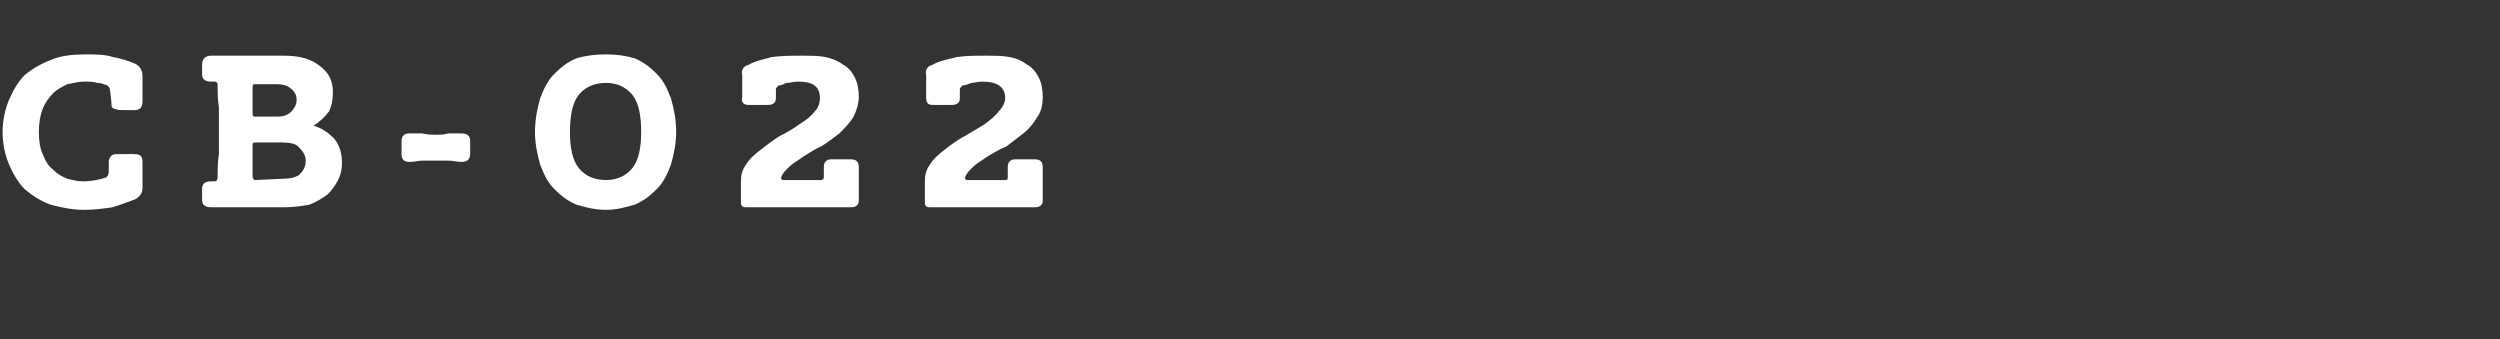 <?xml version="1.0" standalone="no"?><!DOCTYPE svg PUBLIC "-//W3C//DTD SVG 1.1//EN" "http://www.w3.org/Graphics/SVG/1.1/DTD/svg11.dtd"><svg xmlns="http://www.w3.org/2000/svg" version="1.1" width="193px" height="26.2px" viewBox="0 -1 193 26.2" style="top:-1px"><rect x="0" y="-1" width="193" height="26.2" fill="#333333" stroke="none"/><desc>CB 022</desc><defs/><g id="Polygon40335"><path d="m11 13.5c0 .4-.2.7-.6.9c-.5.2-1.1.4-1.7.6c-.7.1-1.4.2-2.2.2c-1 0-1.8-.2-2.6-.4c-.8-.3-1.4-.7-2-1.2c-.5-.5-.9-1.2-1.2-1.9c-.3-.7-.5-1.6-.5-2.5c0-.9.2-1.8.5-2.5c.3-.7.7-1.4 1.2-1.9c.6-.5 1.3-.9 2.1-1.2c.7-.3 1.6-.4 2.6-.4c.8 0 1.5 0 2.1.2c.6.1 1.2.3 1.7.5c.4.2.6.5.6 1c0 .1 0 .3 0 .5c0 .1 0 .3 0 .5c0 .1 0 .3 0 .4c0 .2 0 .4 0 .5c0 .5-.2.7-.6.7c-.1 0-.2 0-.3 0c-.2 0-.3 0-.4 0c.01-.04-.1 0-.1 0c0 0-.31-.02-.3 0c-.2 0-.4-.1-.5-.1c-.2-.1-.2-.2-.2-.5c0 0-.1-.9-.1-.9c0-.2-.1-.3-.2-.4c-.3-.1-.5-.2-.8-.2c-.3-.1-.6-.1-1-.1c-.4 0-.8.1-1.3.2c-.4.2-.8.4-1.1.7c-.3.3-.6.7-.8 1.2c-.2.5-.3 1.1-.3 1.8c0 .7.1 1.3.3 1.7c.2.5.4.9.8 1.2c.3.3.6.5 1.1.7c.4.1.8.2 1.2.2c.6 0 1.2-.1 1.8-.3c.1-.1.2-.2.2-.5c0 0 0-.8 0-.8c.1-.4.3-.5.6-.5c.2 0 .3 0 .4 0c.1 0 .2 0 .3 0c0-.02.2 0 .2 0c0 0 .31-.04.3 0c.3 0 .5 0 .6.1c.1 0 .2.2.2.5c0 .2 0 .3 0 .5c0 .2 0 .3 0 .5c0 .1 0 .3 0 .5c0 .1 0 .3 0 .5c0 0 0 0 0 0zm5.3-8.2c-.5 0-.7-.2-.7-.6c0 0 0-.7 0-.7c0-.4.2-.7.7-.7c0 0 5.7 0 5.7 0c1.2 0 2.1.3 2.7.8c.7.5 1 1.2 1 2c0 .6-.1 1.1-.3 1.5c-.3.4-.7.8-1.2 1.1c.7.2 1.2.6 1.6 1c.4.5.6 1.1.6 1.9c0 .5-.1.9-.3 1.3c-.2.4-.5.8-.8 1.1c-.4.3-.9.6-1.4.8c-.6.1-1.2.2-1.9.2c0 0-5.7 0-5.7 0c-.5 0-.7-.2-.7-.6c0 0 0-.8 0-.8c0-.4.2-.6.7-.6c0 0 .3 0 .3 0c.1 0 .2-.1.2-.3c0-.6 0-1.2.1-1.8c0-.6 0-1.2 0-1.9c0-.6 0-1.2 0-1.7c-.1-.6-.1-1.2-.1-1.8c0-.1-.1-.2-.2-.2c0 0-.3 0-.3 0zm5.1 2.7c.5 0 .8-.1 1.1-.4c.2-.2.4-.5.4-.9c0-.4-.2-.7-.5-.9c-.2-.2-.6-.3-1-.3c0 0-1.7 0-1.7 0c-.1 0-.2 0-.2.2c0 0 0 2.1 0 2.1c0 .2.1.2.2.2c0 0 1.7 0 1.7 0zm-1.9 4.6c0 .2.1.3.2.3c0 0 2.1-.1 2.1-.1c.6 0 1-.1 1.3-.3c.3-.3.5-.6.5-1.1c0-.4-.2-.7-.5-1c-.2-.3-.7-.4-1.3-.4c0 0-2.1 0-2.1 0c-.1 0-.2 0-.2.2c0 0 0 2.4 0 2.4zm16.8-1.8c0 .5-.2.7-.7.7c-.3 0-.6-.1-1-.1c-.3 0-.6 0-1 0c-.3 0-.6 0-1 0c-.3 0-.6.1-1 .1c-.4 0-.6-.2-.6-.6c0 0 0-1 0-1c0-.4.2-.6.6-.6c.4 0 .7 0 1 0c.4.1.7.1 1 .1c.4 0 .7 0 1-.1c.4 0 .7 0 1 0c.5 0 .7.2.7.6c-.01.05 0 .9 0 .9c0 0-.01.03 0 0zm5-1.6c0-1 .2-1.9.4-2.6c.3-.8.6-1.4 1.1-1.9c.5-.5 1-.9 1.7-1.2c.7-.2 1.4-.3 2.3-.3c.8 0 1.5.1 2.2.3c.7.3 1.2.7 1.7 1.2c.5.5.8 1.1 1.1 1.9c.2.7.4 1.6.4 2.6c0 .9-.2 1.8-.4 2.5c-.3.8-.6 1.4-1.1 1.9c-.5.5-1 .9-1.7 1.2c-.7.2-1.4.4-2.2.4c-.9 0-1.6-.2-2.3-.4c-.7-.3-1.2-.7-1.7-1.2c-.5-.5-.8-1.1-1.1-1.9c-.2-.7-.4-1.6-.4-2.5zm2.7 0c0 1.2.2 2.2.7 2.8c.5.6 1.2.9 2.1.9c.8 0 1.5-.3 2-.9c.5-.6.7-1.6.7-2.8c0-1.3-.2-2.3-.7-2.9c-.5-.6-1.2-.9-2-.9c-.9 0-1.6.3-2.1.9c-.5.6-.7 1.6-.7 2.9zm13.8-2.1c-.4 0-.6-.2-.5-.6c0 0 0-1.7 0-1.7c-.1-.4.1-.7.5-.8c.5-.3 1.1-.4 1.8-.6c.8-.1 1.5-.1 2.3-.1c.7 0 1.3 0 1.8.1c.5.1 1 .3 1.4.6c.4.2.7.6.9 1c.2.4.3.9.3 1.5c0 .5-.2 1.1-.4 1.5c-.3.5-.7.9-1.1 1.3c-.4.3-.9.7-1.4 1c-.5.2-.9.5-1.4.8c-.4.3-.8.5-1.1.8c-.3.3-.5.5-.6.8c0 .1 0 .2.2.2c0 0 2.9 0 2.9 0c.1 0 .2-.1.2-.2c0 0 0-.8 0-.8c0-.4.2-.6.6-.6c0 0 1.5 0 1.5 0c.4 0 .6.2.6.6c0 0 0 2.6 0 2.6c0 .3-.2.5-.6.5c-.6 0-1.3 0-1.9 0c-.6 0-1.3 0-1.9 0c-.7 0-1.4 0-2.1 0c-.8 0-1.5 0-2.2 0c-.3 0-.4-.1-.4-.4c0 0 0-1.6 0-1.6c0-.5.1-.9.4-1.3c.3-.5.7-.8 1.2-1.2c.4-.3.9-.7 1.4-1c.6-.3 1.1-.6 1.5-.9c.5-.3.9-.6 1.2-1c.3-.3.4-.7.4-1c0-.9-.5-1.3-1.7-1.3c-.3 0-.6.1-.9.1c-.2.1-.4.2-.6.2c-.1.1-.2.2-.2.3c0 0 0 .7 0 .7c0 .3-.2.5-.6.5c-.05.01-1.5 0-1.5 0c0 0 0 .01 0 0zm14.2 0c-.4 0-.5-.2-.5-.6c0 0 0-1.7 0-1.7c-.1-.4.1-.7.5-.8c.5-.3 1.1-.4 1.9-.6c.7-.1 1.4-.1 2.2-.1c.7 0 1.3 0 1.8.1c.6.1 1 .3 1.4.6c.4.2.7.6.9 1c.2.4.3.9.3 1.5c0 .5-.1 1.1-.4 1.5c-.3.5-.6.9-1.1 1.3c-.4.3-.9.7-1.3 1c-.5.2-1 .5-1.5.8c-.4.3-.8.5-1.1.8c-.3.3-.5.5-.6.8c0 .1 0 .2.2.2c0 0 2.9 0 2.9 0c.2 0 .2-.1.2-.2c0 0 0-.8 0-.8c0-.4.2-.6.6-.6c0 0 1.5 0 1.5 0c.4 0 .6.2.6.6c0 0 0 2.6 0 2.6c0 .3-.2.5-.6.5c-.6 0-1.3 0-1.9 0c-.6 0-1.3 0-1.9 0c-.7 0-1.4 0-2.1 0c-.7 0-1.5 0-2.2 0c-.3 0-.4-.1-.4-.4c0 0 0-1.6 0-1.6c0-.5.1-.9.4-1.3c.3-.5.7-.8 1.2-1.2c.4-.3.9-.7 1.5-1c.5-.3 1-.6 1.5-.9c.4-.3.8-.6 1.1-1c.3-.3.5-.7.5-1c0-.9-.6-1.3-1.8-1.3c-.3 0-.6.1-.8.1c-.3.1-.5.2-.7.2c-.1.1-.2.2-.2.3c0 0 0 .7 0 .7c0 .3-.2.5-.6.5c-.03.01-1.5 0-1.5 0c0 0 .02.01 0 0z" stroke="none" fill="#fff"/></g></svg>